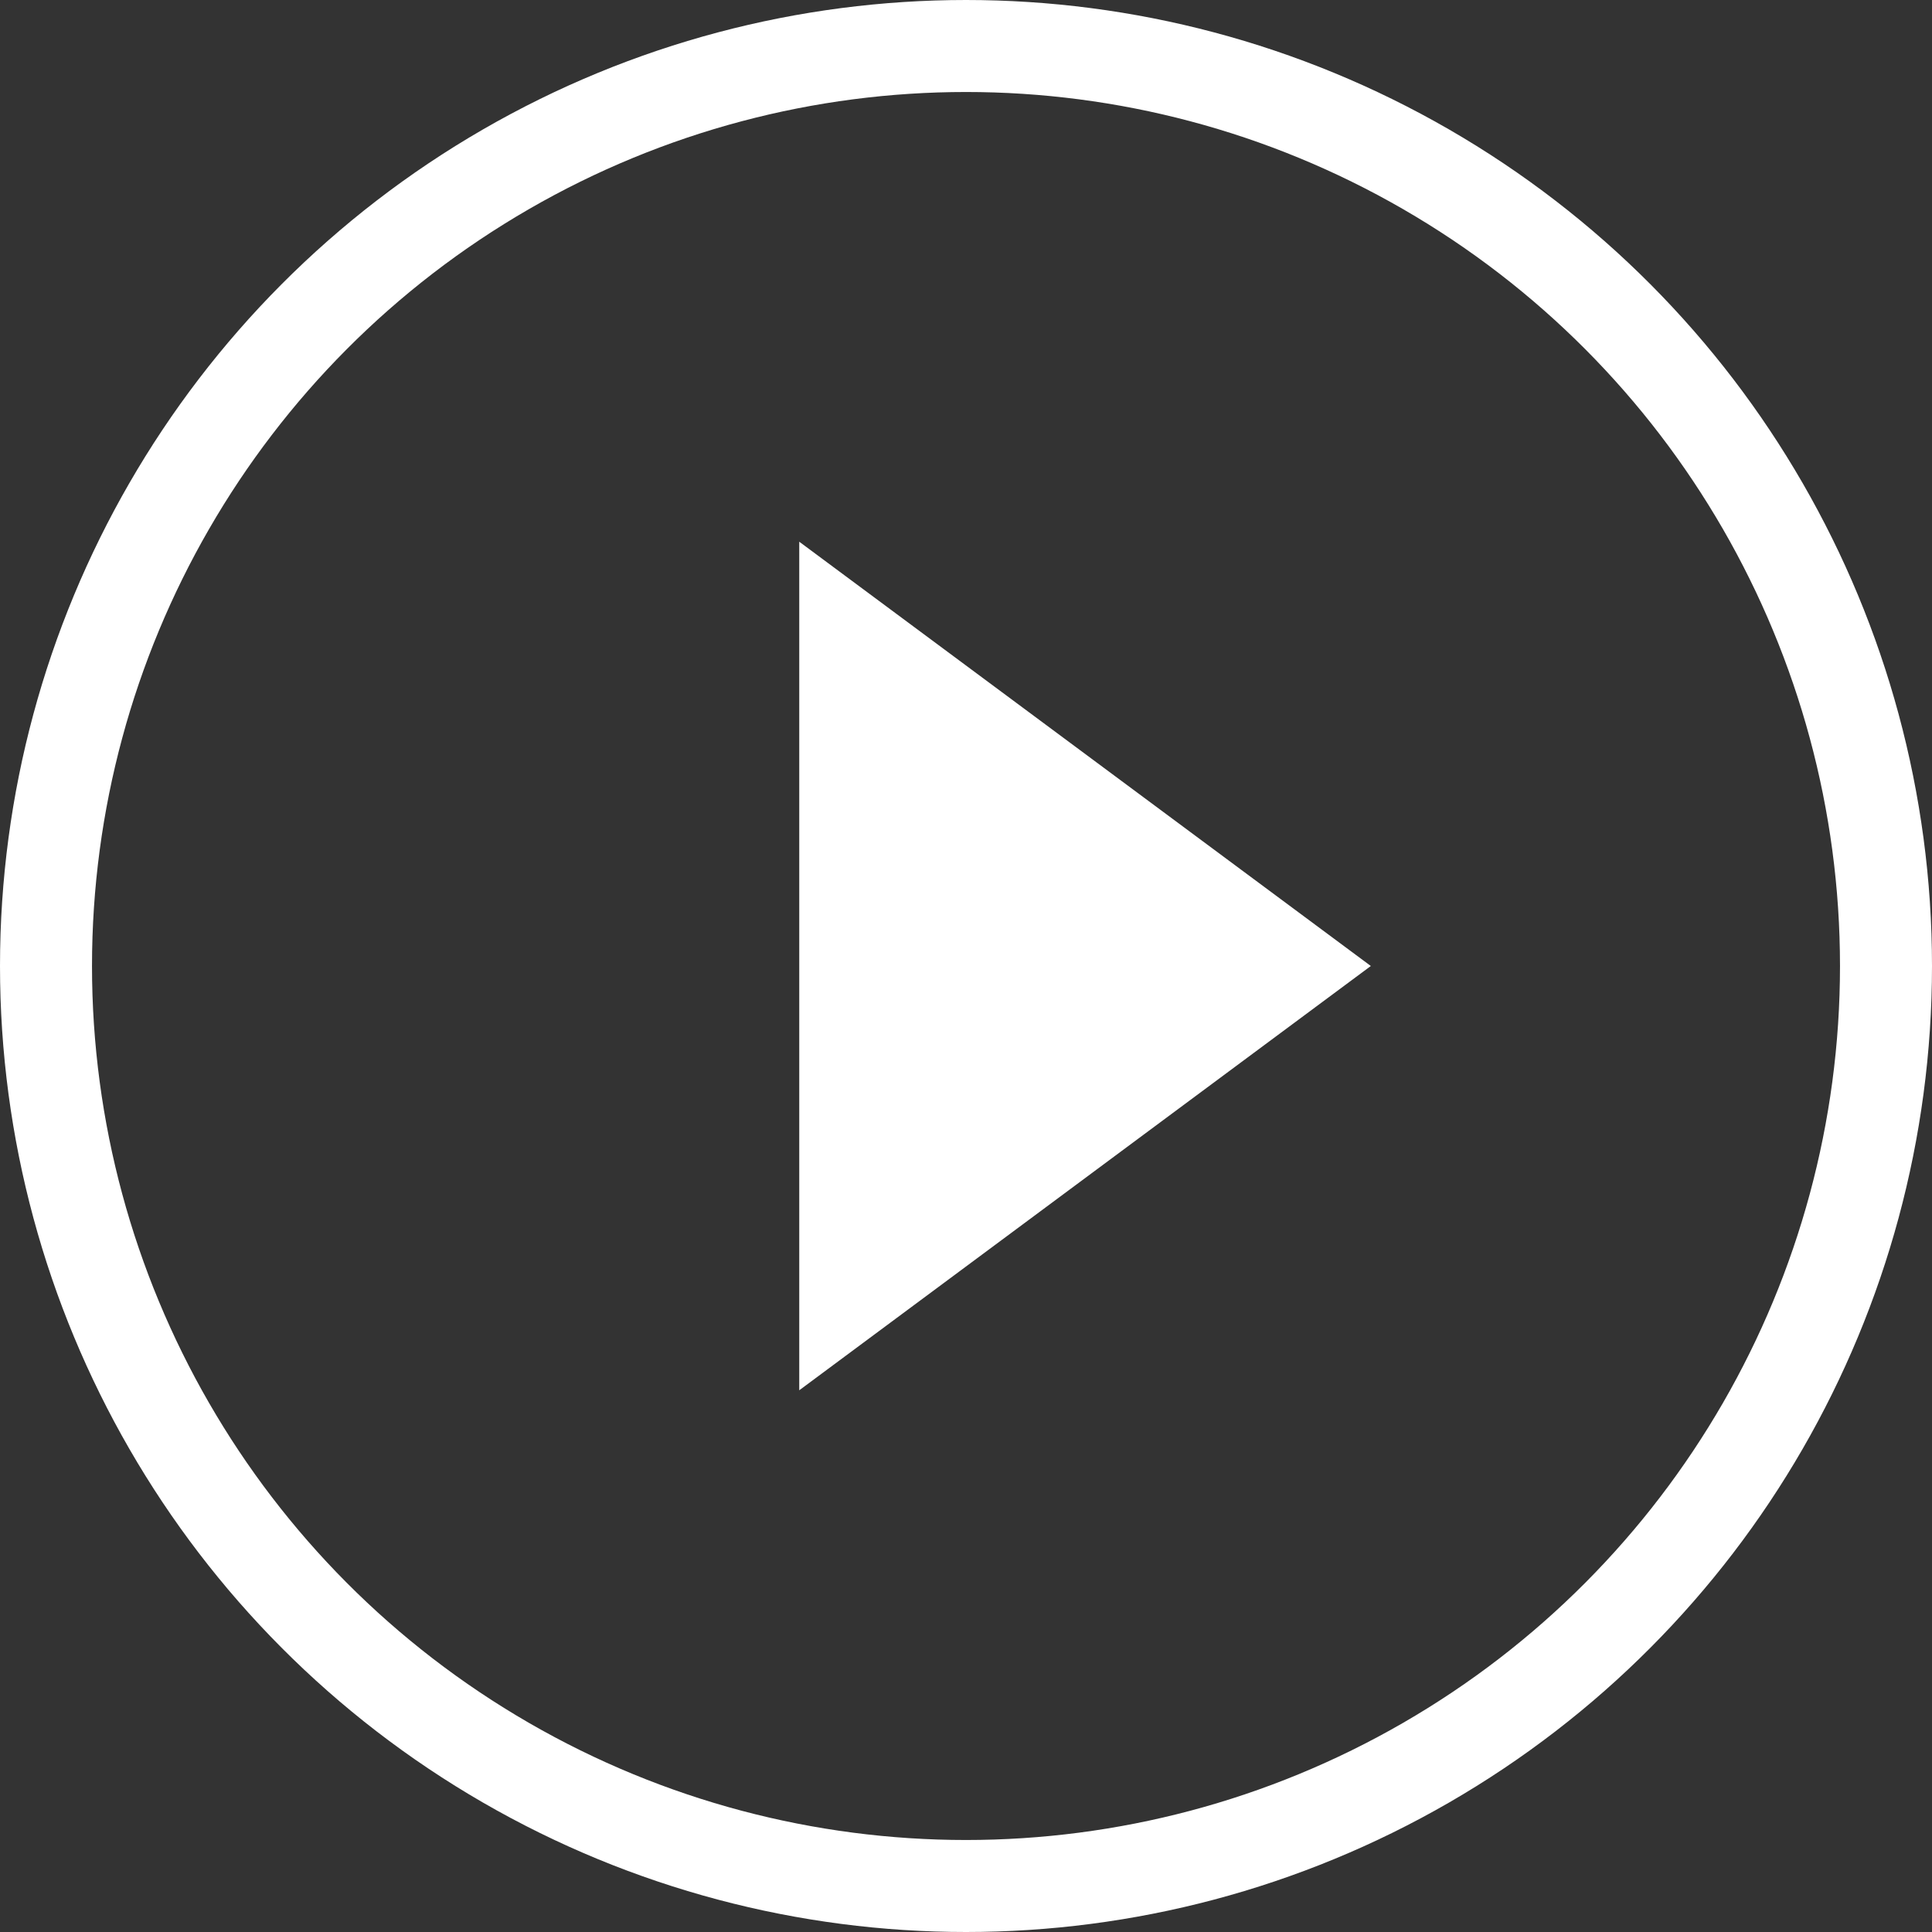 <svg xmlns="http://www.w3.org/2000/svg" width="84" height="84" viewBox="0 0 84 84">
  <rect x="0" y="0" width="84" height="84" fill="#333333" stroke="none"/>
  <g id="Group_1142" data-name="Group 1142" transform="translate(-645 -656)">
    <path id="Icon_material-play-arrow" data-name="Icon material-play-arrow" d="M12,7.5V44.394L36.851,25.947Z" transform="translate(667.75 672.053)" fill="#fff"/>
    <g id="Ellipse_18" data-name="Ellipse 18" transform="translate(645 656)" fill="none" stroke="#fff" stroke-width="4">
      <circle cx="42" cy="42" r="42" stroke="none"/>
      <circle cx="42" cy="42" r="40" fill="none"/>
    </g>
  </g>
</svg>
